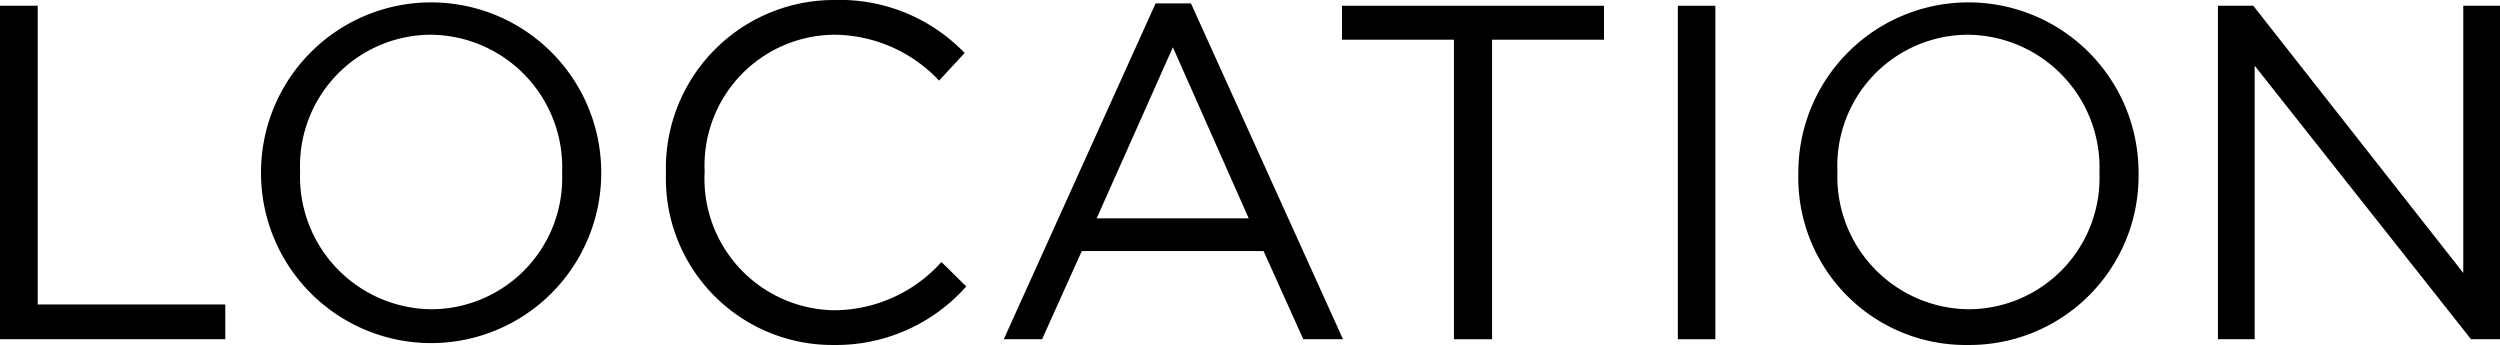 <svg xmlns="http://www.w3.org/2000/svg" width="125.95" height="17.38" viewBox="0 0 125.95 17.38">
  <g id="レイヤー_2" data-name="レイヤー 2">
    <g id="レイヤー_1-2" data-name="レイヤー 1">
      <g>
        <path d="M0,.29H1.9V15.34h9.45v1.75H0Z"/>
        <path d="M13.15,8.74V8.69a8.57,8.57,0,1,1,17.14,0s0,0,0,0a8.57,8.57,0,1,1-17.14.05Zm15.17,0V8.69A6.68,6.68,0,0,0,21.7,1.75a6.61,6.61,0,0,0-6.58,6.89v0a6.68,6.68,0,0,0,6.62,6.94A6.61,6.61,0,0,0,28.32,8.74Z"/>
        <path d="M33.55,8.74V8.69A8.47,8.47,0,0,1,42.05,0,8.72,8.72,0,0,1,48.6,2.67L47.31,4.06A7.31,7.31,0,0,0,42,1.75a6.59,6.59,0,0,0-6.5,6.89v0A6.63,6.63,0,0,0,42,15.63a7.29,7.29,0,0,0,5.43-2.43l1.25,1.23A8.76,8.76,0,0,1,42,17.38,8.39,8.39,0,0,1,33.55,8.74Z"/>
        <path d="M58.22.17H60l7.66,16.92h-2l-2-4.44H54.5l-2,4.44H50.57ZM62.91,11,59.09,2.38,55.25,11Z"/>
        <path d="M73.25,2H67.61V.29h13.2V2H75.17V17.09H73.25Z"/>
        <path d="M84.53.29h1.89v16.8H84.53Z"/>
        <path d="M90.6,8.74V8.69a8.57,8.57,0,1,1,17.14,0s0,0,0,0a8.52,8.52,0,0,1-8.6,8.69A8.43,8.43,0,0,1,90.6,8.74Zm15.17,0V8.69a6.69,6.69,0,0,0-6.63-6.94,6.6,6.6,0,0,0-6.57,6.89v0a6.68,6.68,0,0,0,6.62,6.94A6.61,6.61,0,0,0,105.77,8.74Z"/>
        <path d="M111.74.29h1.78L124.1,13.75V.29H126v16.8h-1.51L113.59,3.31V17.09h-1.85Z"/>
      </g>
    </g>
  </g>
</svg>
